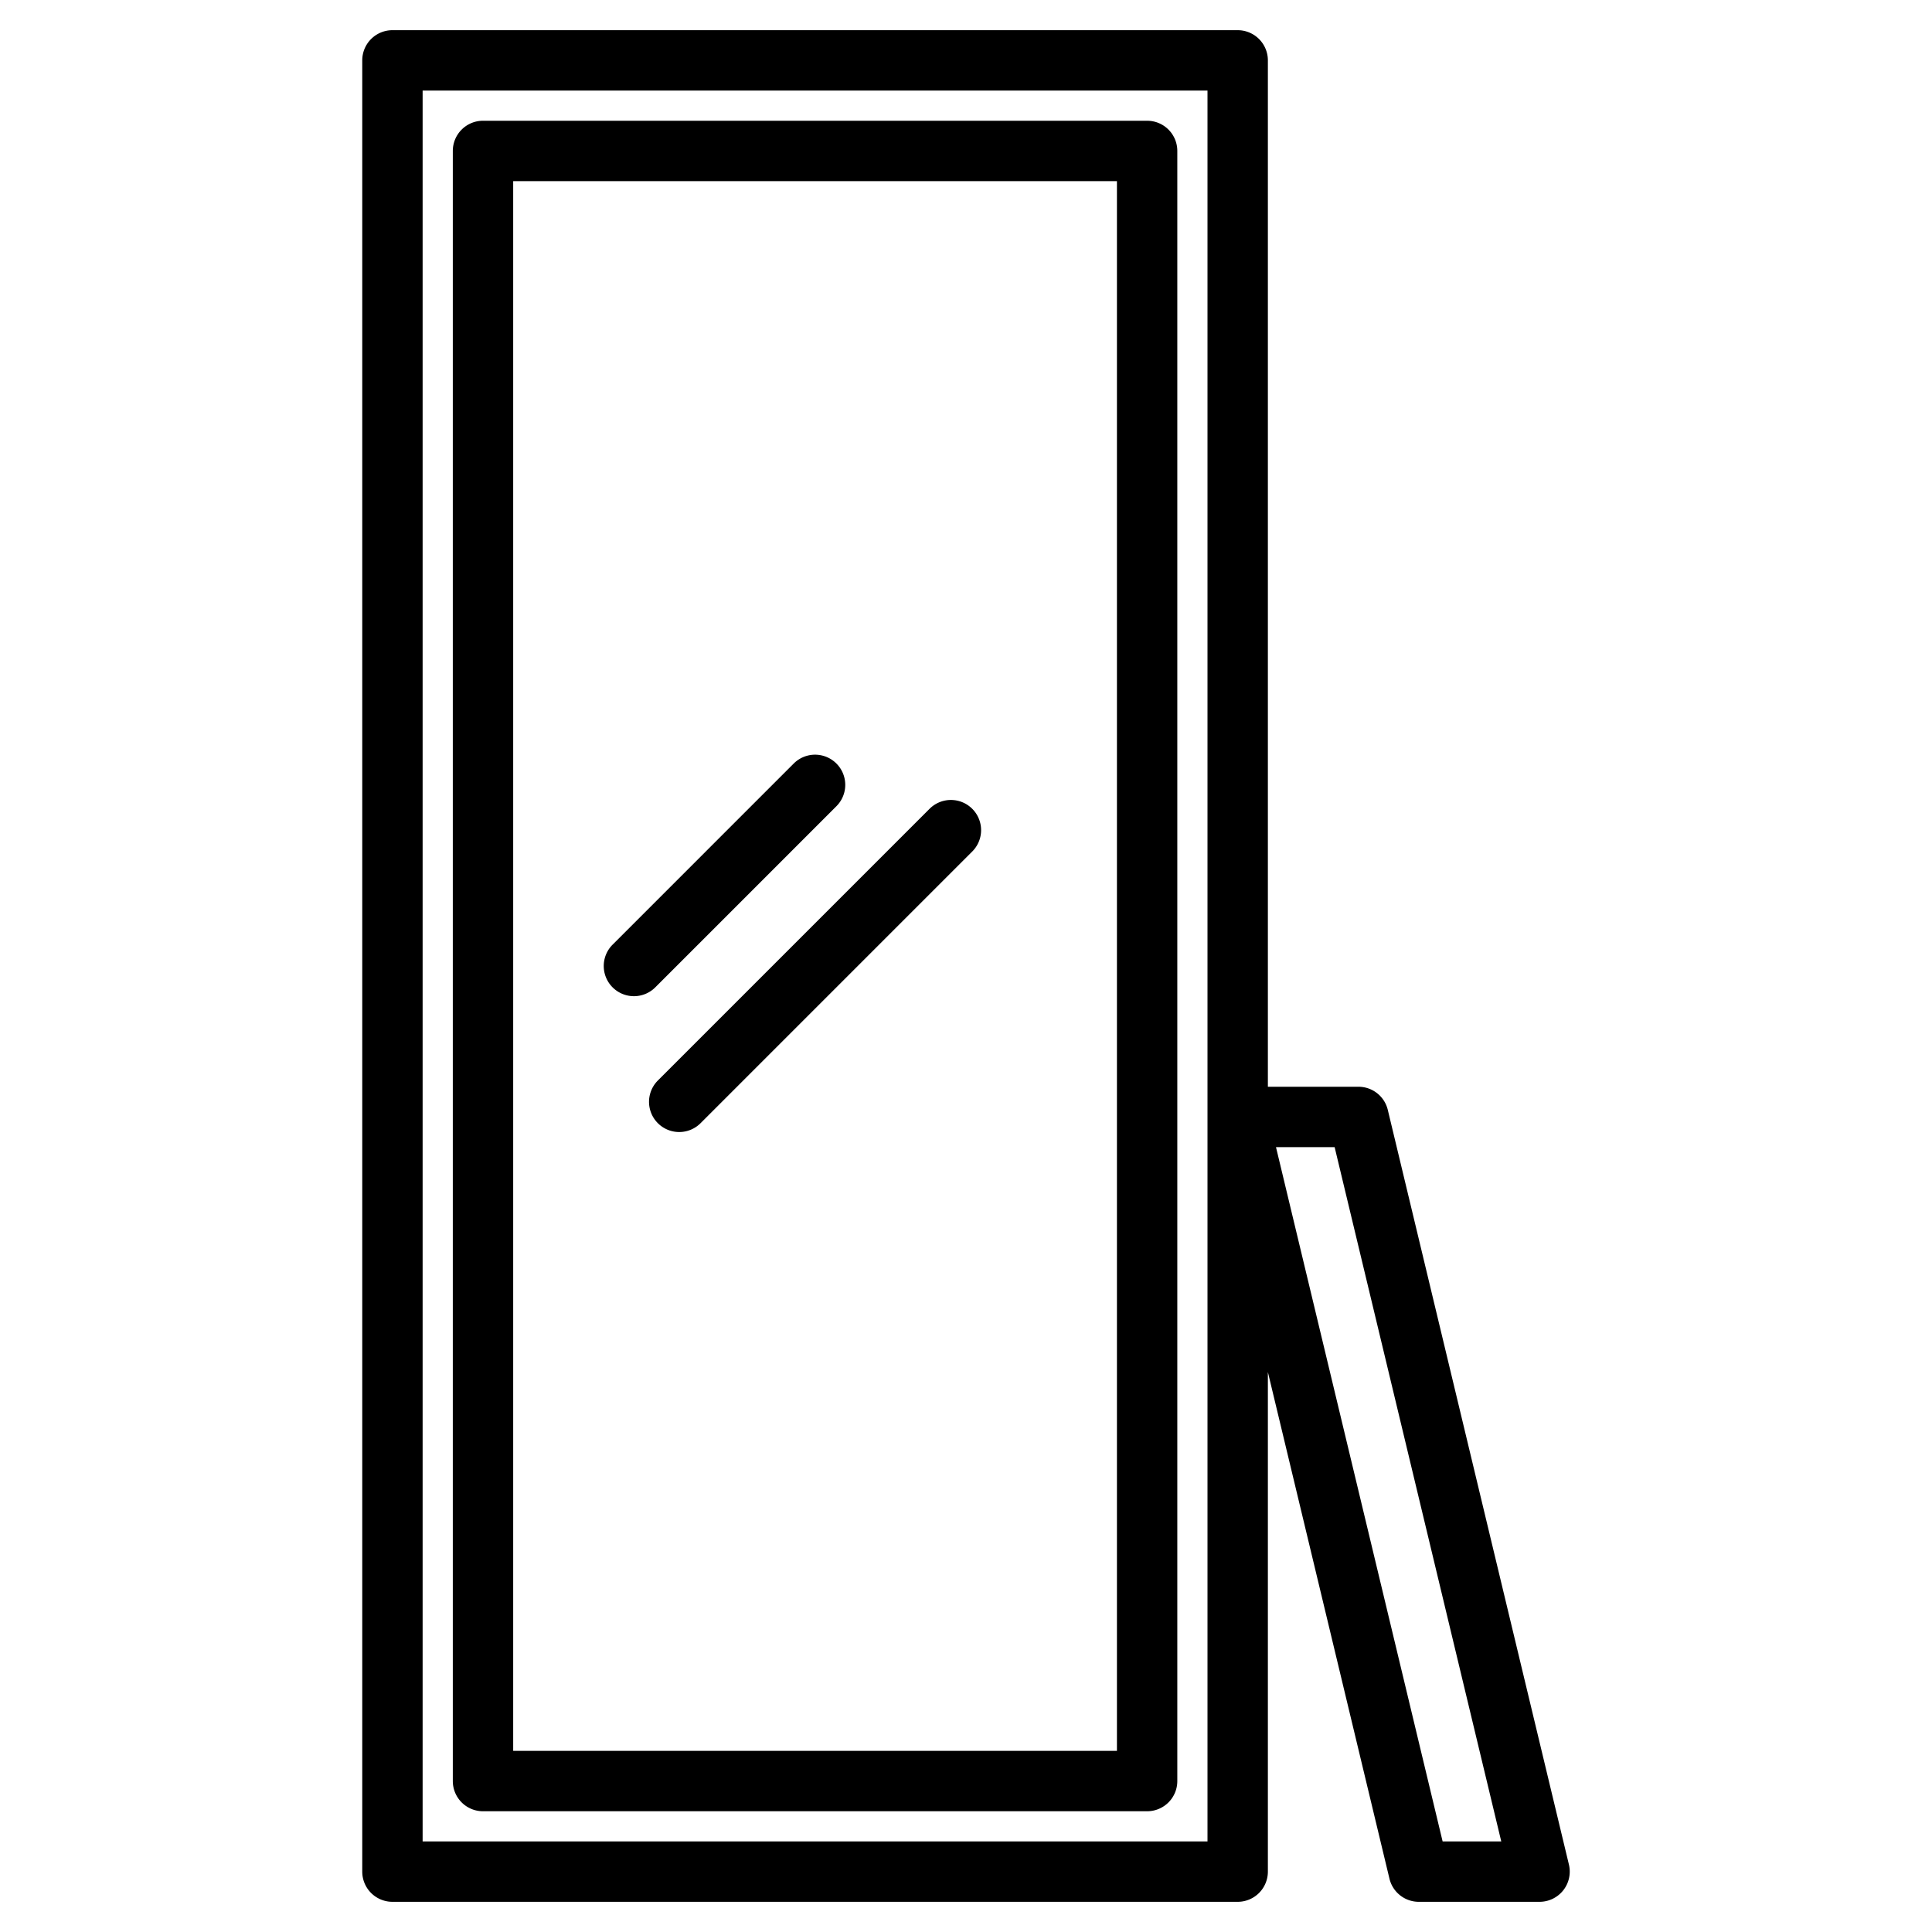 <svg xmlns="http://www.w3.org/2000/svg" width="512" height="512" viewBox="0 0 512 512"><path d="M128 480h176a8 8 0 008-8V40a8 8 0 00-8-8H128a8 8 0 00-8 8v432a8 8 0 008 8zm8-432h160v416H136V48z"/><path d="M415.78 494.13l-48-200A8 8 0 00360 288h-24V16a8 8 0 00-8-8H104a8 8 0 00-8 8v480a8 8 0 008 8h224a8 8 0 008-8V363.609l32.22 134.261A8 8 0 00376 504h32a8.008 8.008 0 007.78-9.87zM320 488H112V24h208v464zm62.31 0l-44.16-184h15.54l44.159 184H382.31z"/><path d="M246.343 214.343l-72 72a8 8 0 0011.314 11.314l72-72a8 8 0 00-11.314-11.314zM221.657 213.657a8 8 0 00-11.314-11.314l-48 48a8 8 0 0011.314 11.314l48-48z"/></svg>